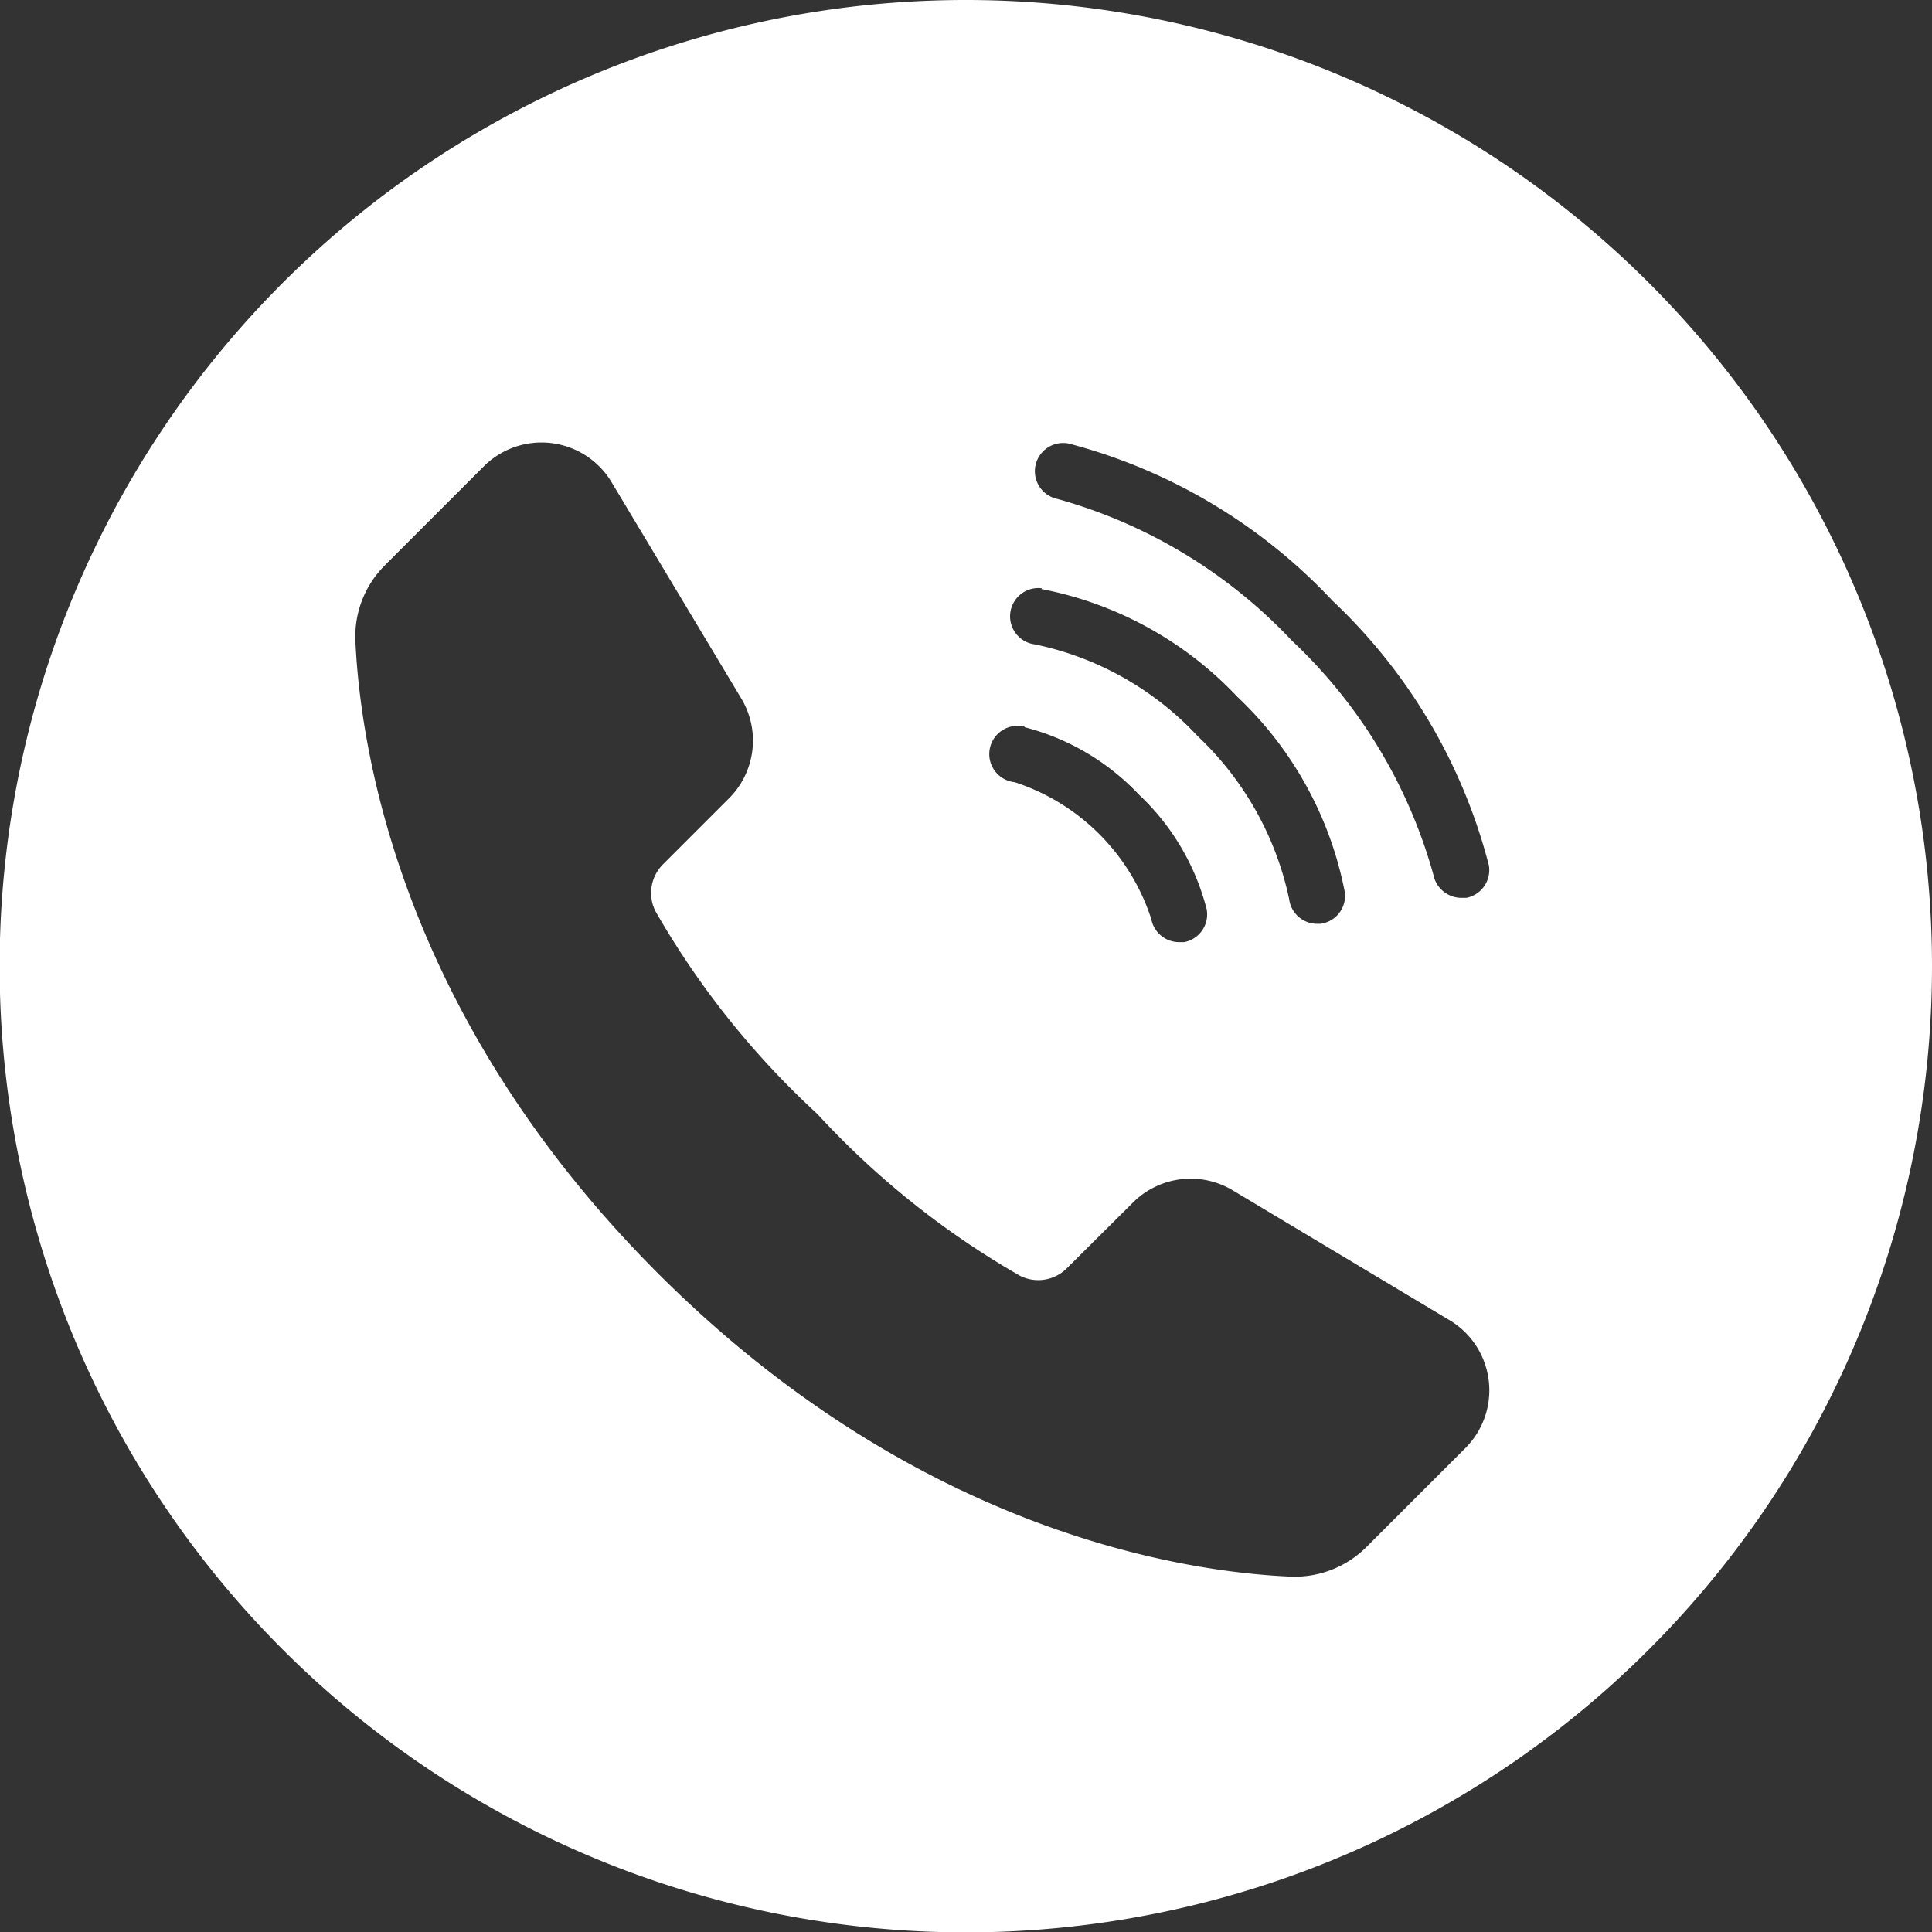 <svg xmlns="http://www.w3.org/2000/svg" viewBox="0 0 50.61 50.61"><rect x="0" y="0" width="50.61" height="50.61" fill="#333333" stroke="none"/><title>資產 20</title><g id="圖層_2" data-name="圖層 2"><g id="圖層_1-2" data-name="圖層 1"><path d="M25.31,0A25.31,25.31,0,1,0,50.61,25.31,25.31,25.31,0,0,0,25.31,0ZM28,11.62a14.51,14.51,0,0,1,6.91,4.12A14.5,14.5,0,0,1,39,22.66a.74.74,0,0,1-.59.86h-.13a.75.75,0,0,1-.73-.6,13.31,13.31,0,0,0-3.71-6.14,13.35,13.35,0,0,0-6.14-3.71A.74.74,0,0,1,28,11.62Zm-.72,3.81a9.52,9.52,0,0,1,5.13,2.82,9.52,9.52,0,0,1,2.82,5.13.74.74,0,0,1-.64.82h-.09a.74.74,0,0,1-.73-.65,8.21,8.21,0,0,0-2.4-4.27,8.06,8.06,0,0,0-4.26-2.4.74.74,0,1,1,.18-1.47Zm-.44,3.62a6.25,6.25,0,0,1,3,1.77,6.25,6.25,0,0,1,1.77,3,.74.74,0,0,1-.59.86h-.14a.74.74,0,0,1-.72-.6,5.58,5.58,0,0,0-3.58-3.59.74.74,0,1,1,.27-1.45ZM38.38,37.94,35.8,40.52a2.66,2.66,0,0,1-2,.78c-2.75-.12-9.77-1.15-16.56-7.94S9.44,19.56,9.31,16.8a2.64,2.64,0,0,1,.78-2l2.58-2.58a2.14,2.14,0,0,1,3.35.41l3.4,5.67a2.14,2.14,0,0,1-.32,2.61l-1.73,1.73a1.06,1.06,0,0,0-.2,1.23,22.21,22.21,0,0,0,4.24,5.31,22.21,22.21,0,0,0,5.31,4.24,1.06,1.06,0,0,0,1.23-.2l1.73-1.72a2.14,2.14,0,0,1,2.61-.32L38,34.6A2.14,2.14,0,0,1,38.38,37.94Z" style="fill:#fff"/></g></g></svg>